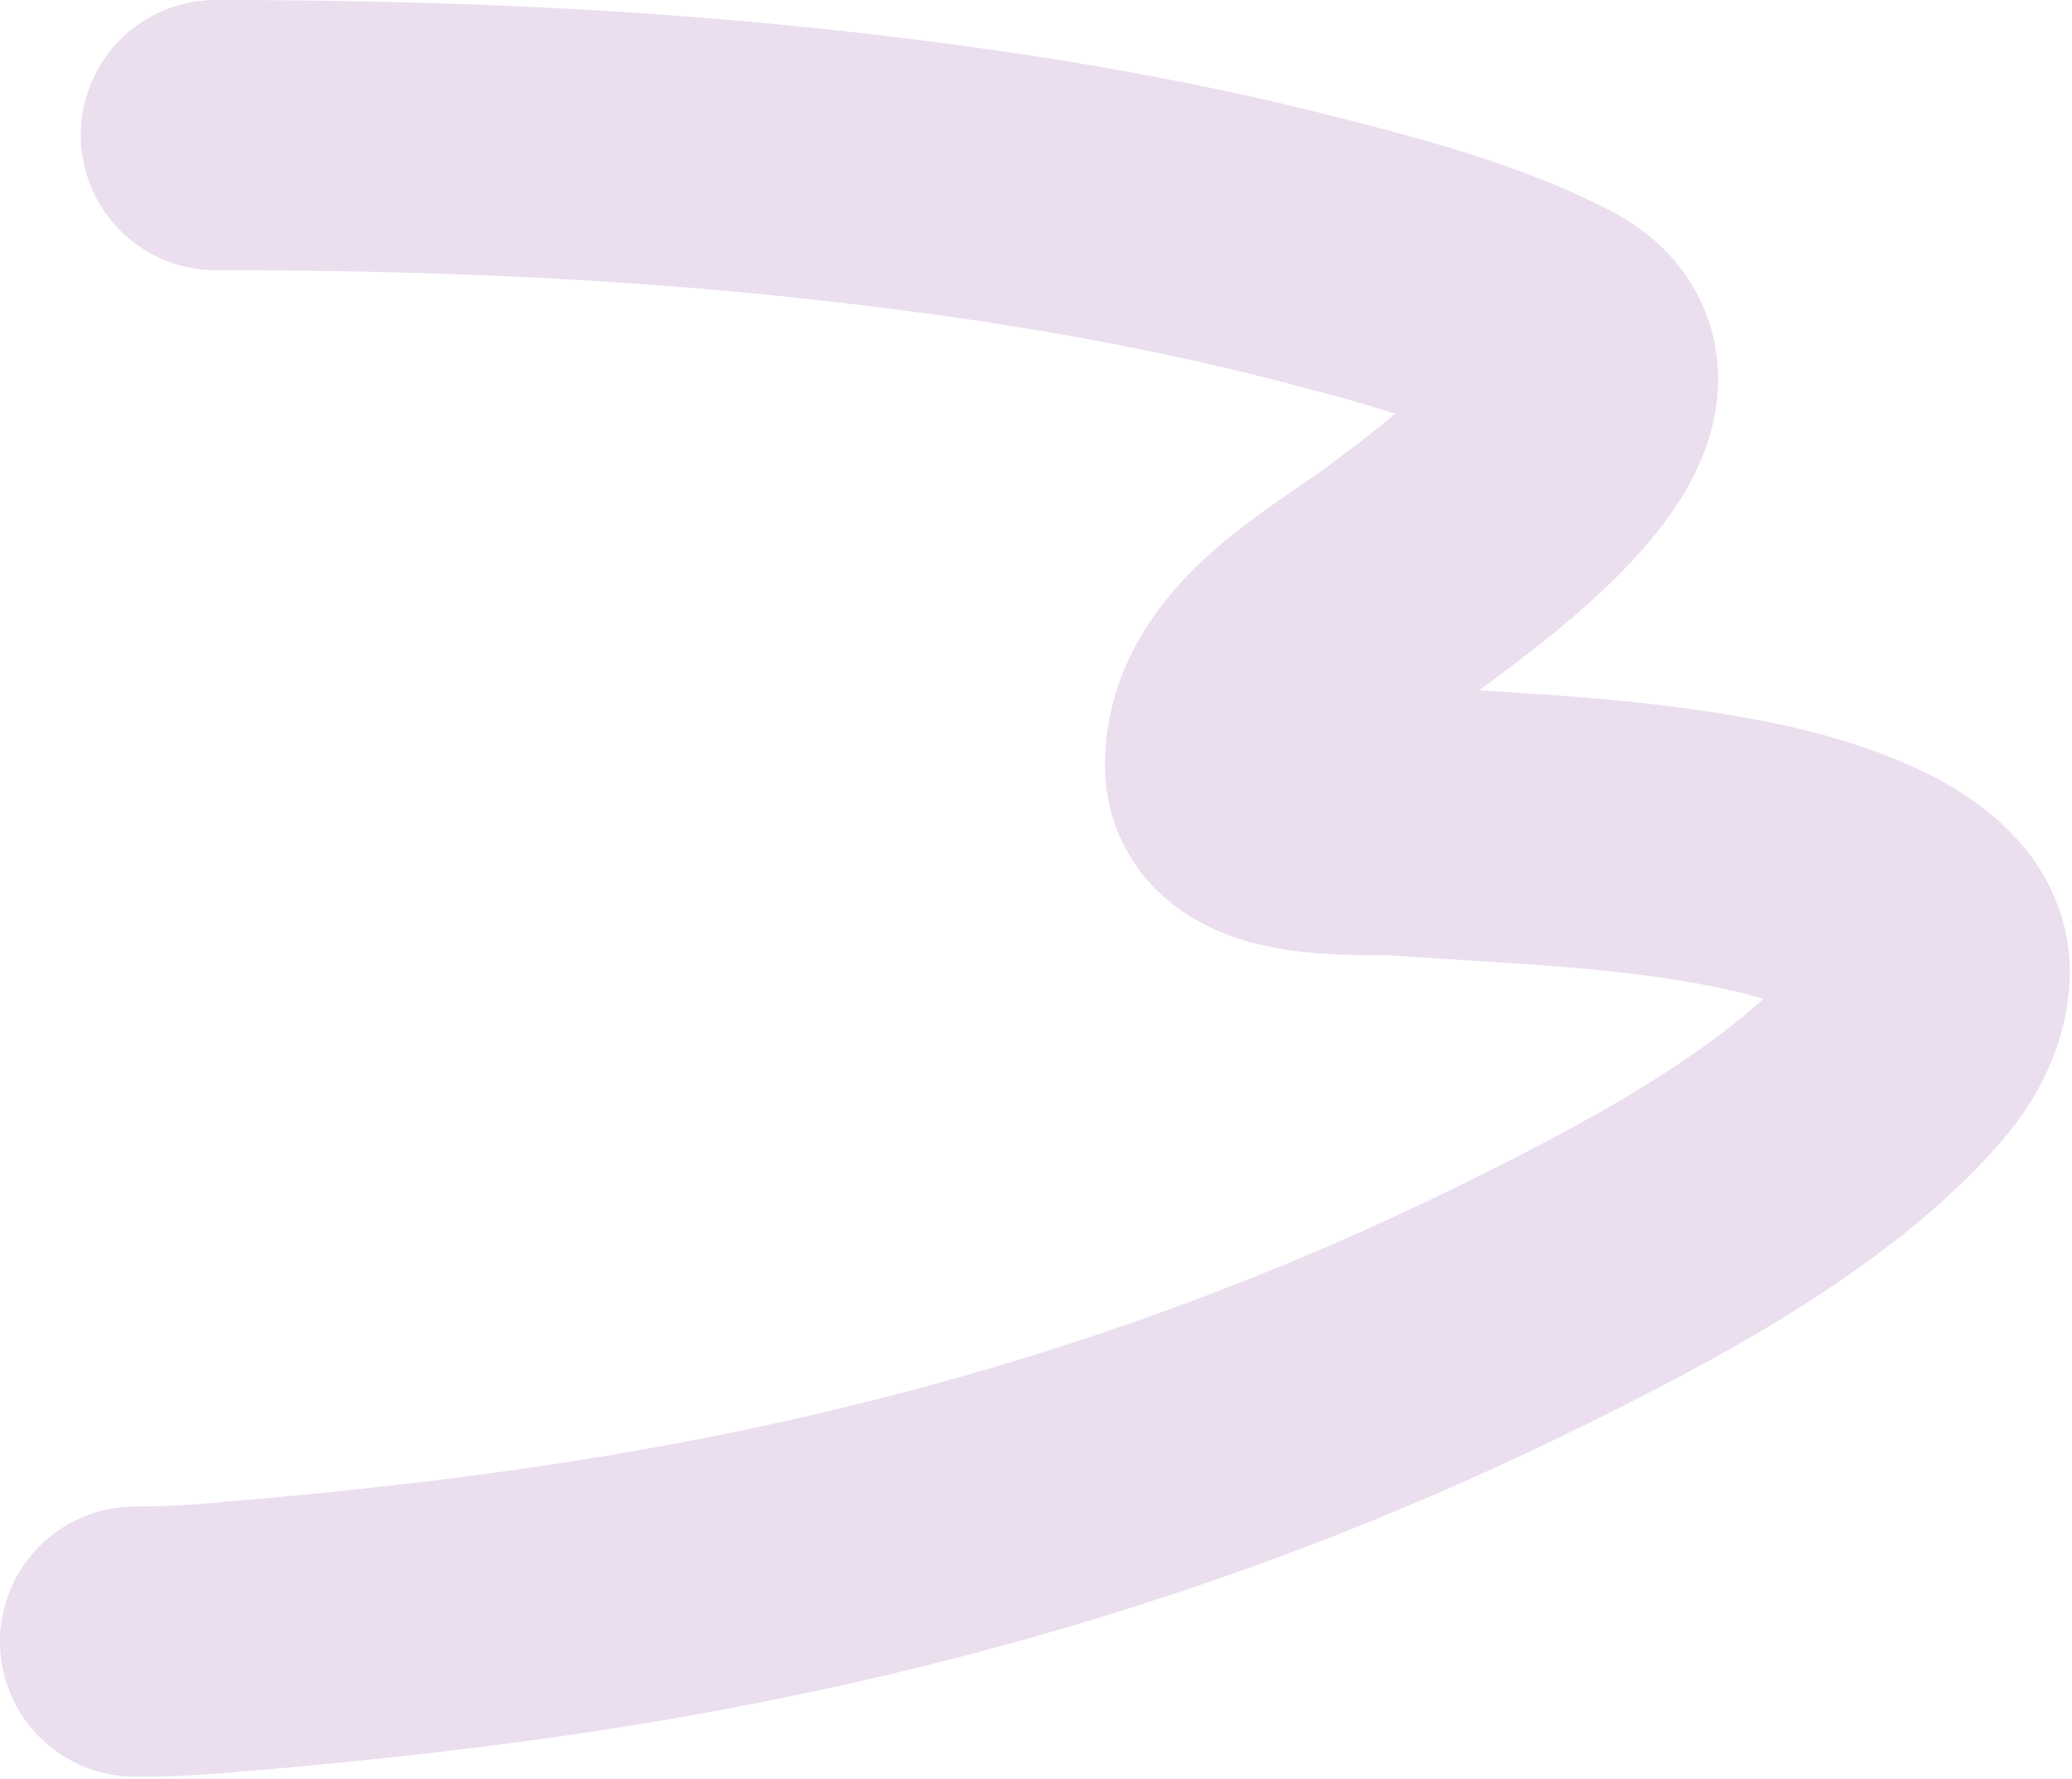 <?xml version="1.0" encoding="UTF-8"?> <svg xmlns="http://www.w3.org/2000/svg" width="537" height="461" viewBox="0 0 537 461" fill="none"><path d="M55.934 35C108.253 35 160.328 36.944 212.391 42.594C254.457 47.158 296.348 53.662 337.379 64.143C358.502 69.539 381.801 75.555 401.344 85.693C431.344 101.255 377.33 139.602 365.565 148.495C349.895 160.34 321.371 174.709 321.371 198.299C321.371 215.029 353.723 211.98 362.418 212.597C393.727 214.818 425.51 215.583 456.279 222.448C467.281 224.903 501.431 233.915 501.431 251.728C501.431 259.187 497.515 266.646 492.674 272.32C468.274 300.916 424.864 323.258 393.682 338.611C323.005 373.411 249.524 396.477 172.097 410.169C133.444 417.005 93.463 421.436 54.292 424.604C47.678 425.139 41.521 425.357 35 425.357" stroke="#B88FC9" stroke-opacity="0.3" stroke-width="70" stroke-linecap="round"></path></svg> 